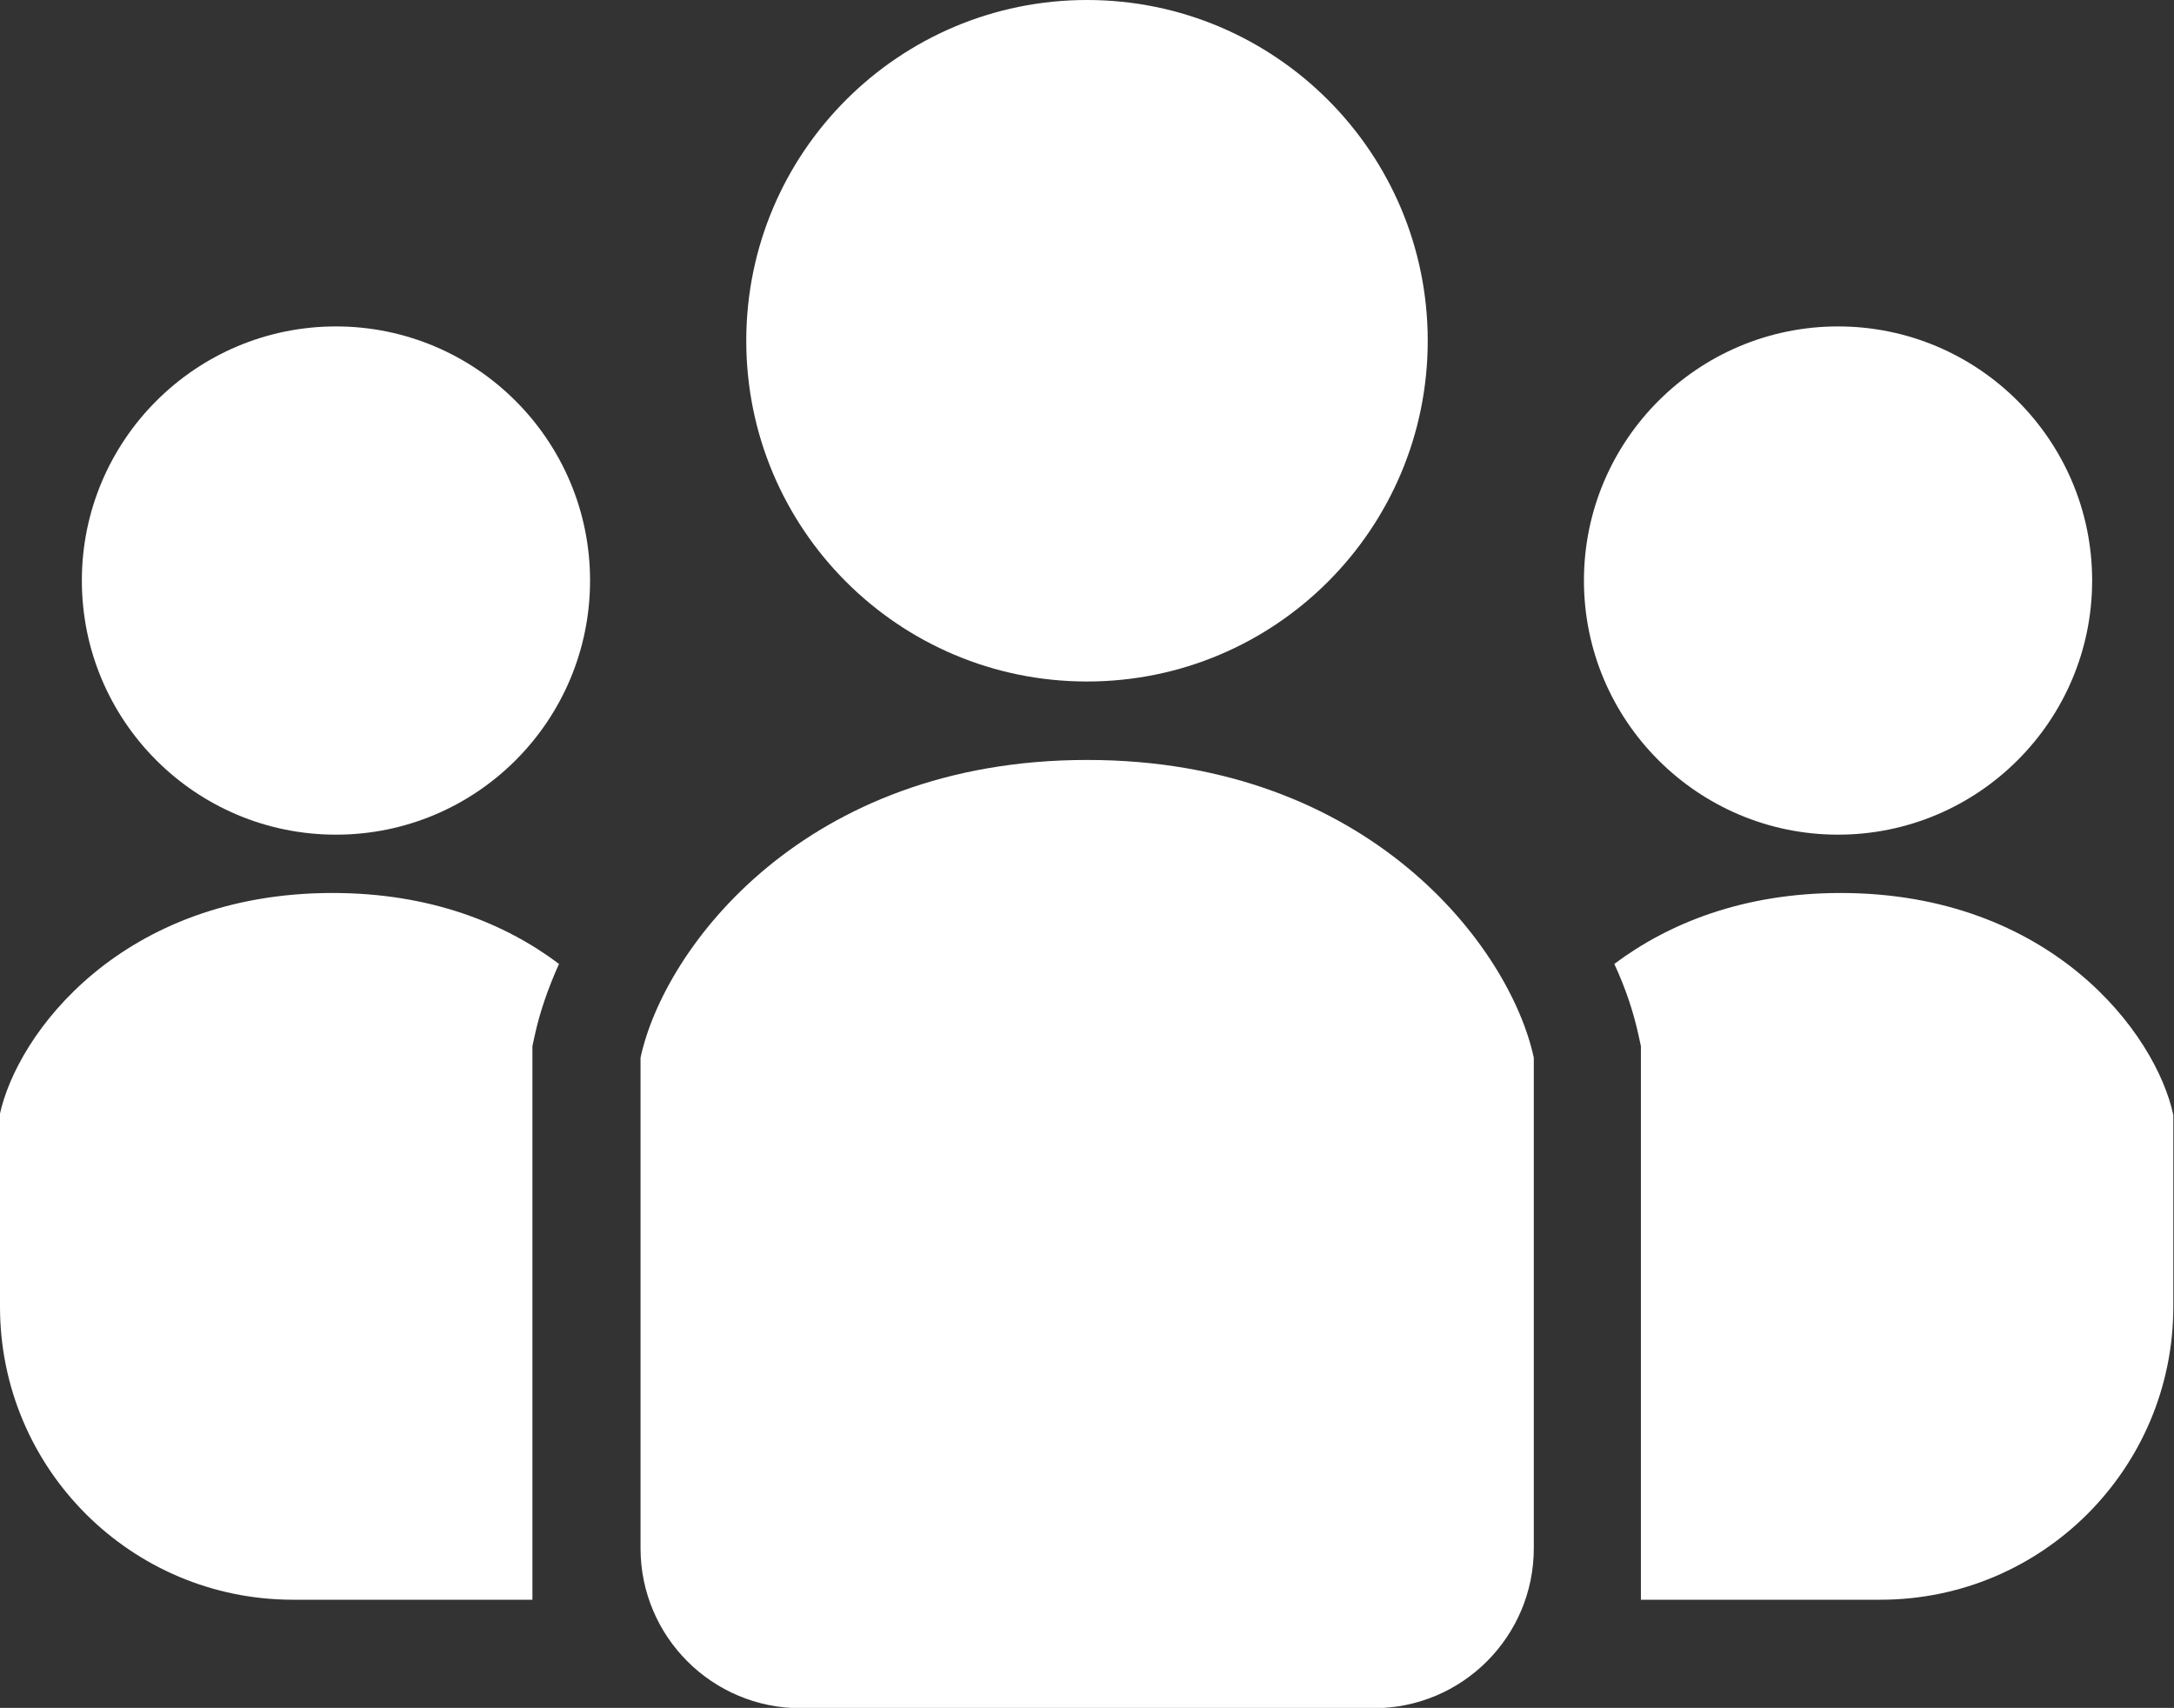 <?xml version="1.0" encoding="UTF-8"?>
<svg id="_レイヤー_2" data-name="レイヤー 2" xmlns="http://www.w3.org/2000/svg" viewBox="0 0 63.74 50.07">
  <rect x="0" y="0" width="63.74" height="50.07" fill="#333333" stroke="none"/>
  <defs>
    <style>
      .cls-1 {
        fill: #fff;
      }
    </style>
  </defs>
  <g id="_文字" data-name="文字">
    <g>
      <path class="cls-1" d="M31.87,19.98c5.52,0,9.99-4.47,9.99-9.99S37.38,0,31.87,0s-9.99,4.47-9.99,9.99c0,5.52,4.47,9.99,9.99,9.99Z"/>
      <path class="cls-1" d="M53.89,24.47c4.11,0,7.45-3.34,7.45-7.45s-3.34-7.45-7.45-7.45-7.45,3.34-7.45,7.45,3.34,7.45,7.45,7.45Z"/>
      <path class="cls-1" d="M53.97,26.18c-2.86,0-5.05.89-6.64,2.08.34.73.57,1.44.71,2.09l.07.32v16.23h7.02c4.75,0,8.59-3.85,8.59-8.59v-5.62c-.51-2.4-3.6-6.51-9.76-6.51Z"/>
      <path class="cls-1" d="M9.85,9.57c-4.11,0-7.45,3.34-7.45,7.45s3.33,7.45,7.45,7.45,7.45-3.34,7.45-7.45-3.34-7.45-7.45-7.45Z"/>
      <path class="cls-1" d="M0,32.69v5.62c0,4.75,3.85,8.59,8.59,8.59h7.02v-16.23l.07-.32c.14-.65.38-1.36.71-2.09-1.58-1.19-3.77-2.08-6.64-2.08-6.17,0-9.25,4.11-9.76,6.51Z"/>
      <path class="cls-1" d="M31.87,22.28c-8.27,0-12.4,5.51-13.09,8.73v14.38c0,2.59,2.1,4.69,4.69,4.69h16.81c2.59,0,4.69-2.1,4.69-4.69v-14.38c-.69-3.22-4.82-8.73-13.09-8.73Z"/>
    </g>
  </g>
</svg>